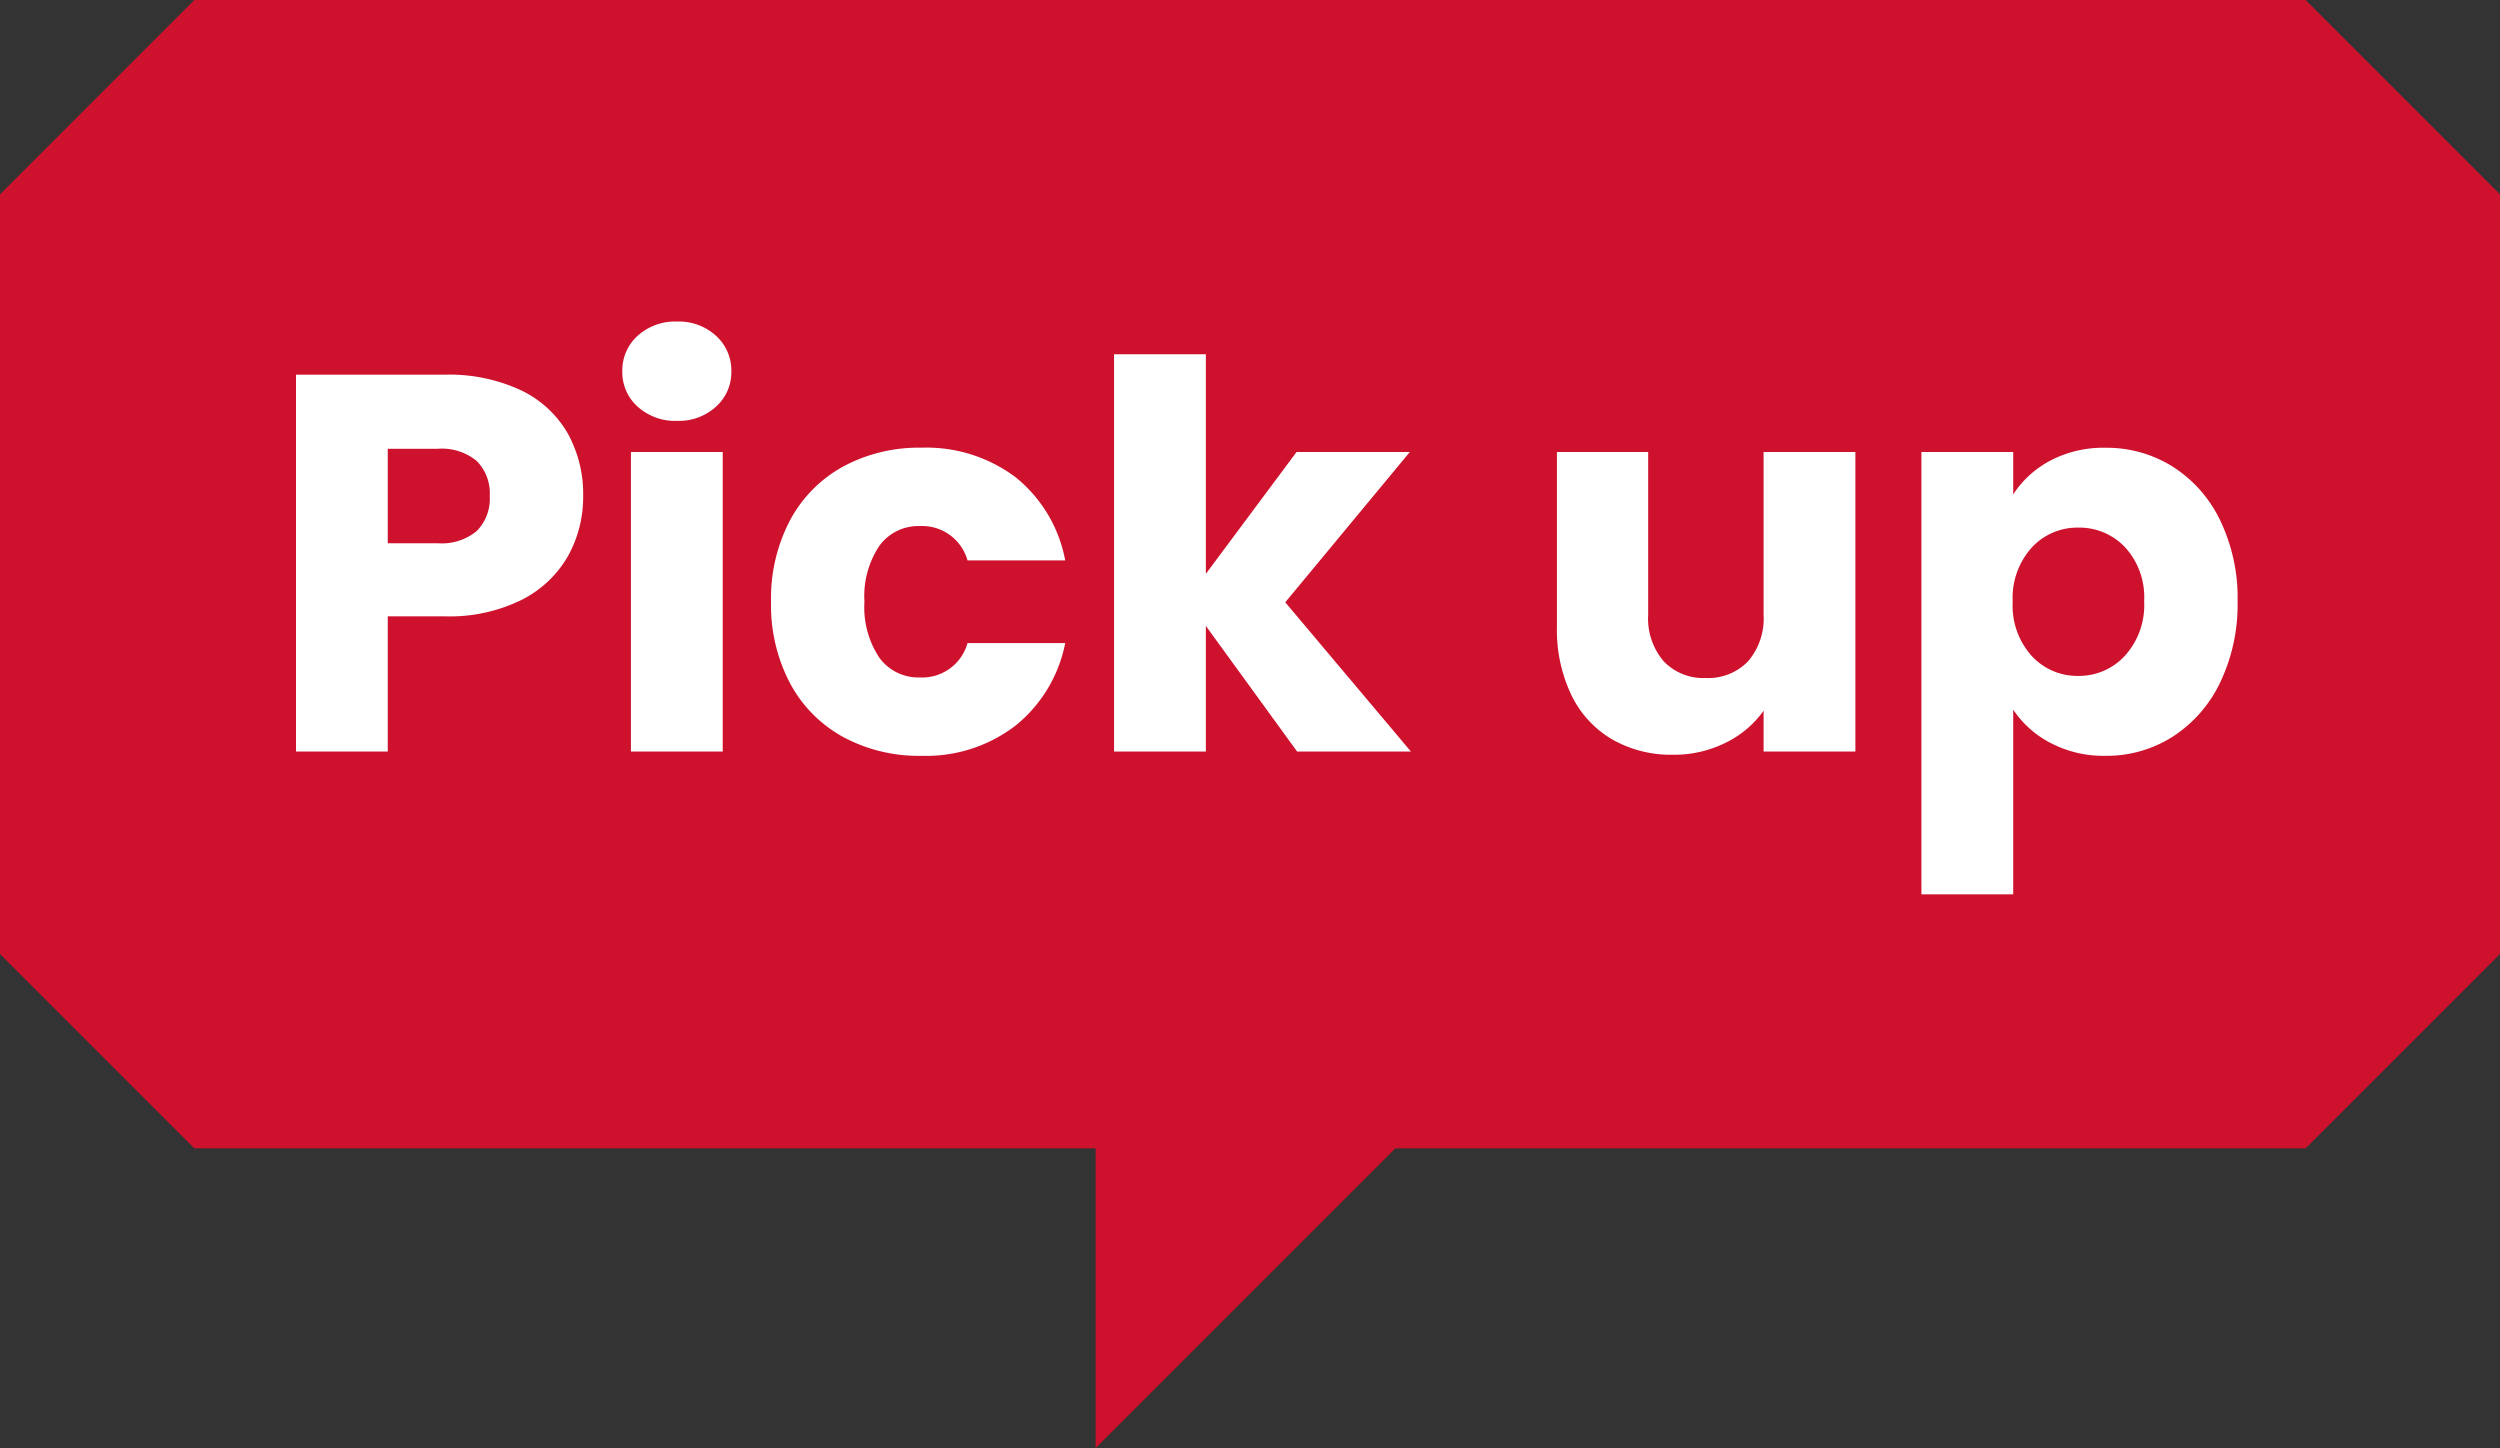 <svg xmlns="http://www.w3.org/2000/svg" width="163.001" height="94.414" viewBox="0 0 163.001 94.414">
  <rect x="0" y="0" width="163.001" height="94.414" fill="#333333" stroke="none"/>
  <g data-name="グループ 2688">
    <path data-name="パス 4413" d="M13.085 1 1 13.086v48.7l12.085 12.085h59.351V92l18.129-18.129h59.349L162 61.786v-48.7L149.914 1Z" fill="#ce122e" stroke="#ce122e" stroke-width="2"/>
    <path data-name="パス 18346" d="M38.022 32.34a7.912 7.912 0 0 1-.98 3.9 7.205 7.205 0 0 1-3.01 2.86 10.6 10.6 0 0 1-5.04 1.085h-3.71V49H19.3V24.43h9.695a11.033 11.033 0 0 1 4.97 1.015 6.976 6.976 0 0 1 3.045 2.8 8.138 8.138 0 0 1 1.012 4.095Zm-9.485 3.08a3.57 3.57 0 0 0 2.555-.805 3 3 0 0 0 .84-2.275 3 3 0 0 0-.84-2.275 3.57 3.57 0 0 0-2.555-.805h-3.255v6.16Zm15.61-7.98a3.628 3.628 0 0 1-2.572-.927 3.005 3.005 0 0 1-1-2.293 3.044 3.044 0 0 1 1-2.327 3.628 3.628 0 0 1 2.572-.927 3.58 3.58 0 0 1 2.537.927 3.044 3.044 0 0 1 1 2.327 3.005 3.005 0 0 1-1 2.293 3.58 3.58 0 0 1-2.537.927Zm2.975 2.03V49h-5.985V29.47Zm3.15 9.765a10.928 10.928 0 0 1 1.243-5.32 8.63 8.63 0 0 1 3.465-3.5 10.375 10.375 0 0 1 5.092-1.225 9.683 9.683 0 0 1 6.143 1.925 9.082 9.082 0 0 1 3.237 5.425h-6.37a3.066 3.066 0 0 0-3.115-2.24 3.14 3.14 0 0 0-2.625 1.277 5.91 5.91 0 0 0-.98 3.658 5.91 5.91 0 0 0 .98 3.658 3.14 3.14 0 0 0 2.625 1.277 3.066 3.066 0 0 0 3.115-2.24h6.37a9.169 9.169 0 0 1-3.252 5.39 9.584 9.584 0 0 1-6.128 1.96 10.375 10.375 0 0 1-5.092-1.225 8.63 8.63 0 0 1-3.465-3.5 10.928 10.928 0 0 1-1.243-5.32ZM84.572 49l-5.95-8.19V49h-5.985V23.1h5.985v14.315l5.915-7.945h7.385l-8.122 9.8L91.992 49Zm36.4-19.53V49h-5.985v-2.66a6.568 6.568 0 0 1-2.467 2.083 7.53 7.53 0 0 1-3.448.787 7.722 7.722 0 0 1-3.955-1 6.726 6.726 0 0 1-2.66-2.887 9.826 9.826 0 0 1-.945-4.445V29.47h5.95v10.605a4.286 4.286 0 0 0 1.015 3.045 3.559 3.559 0 0 0 2.73 1.085 3.6 3.6 0 0 0 2.765-1.085 4.286 4.286 0 0 0 1.015-3.045V29.47Zm10.29 2.765a6.5 6.5 0 0 1 2.415-2.2 7.414 7.414 0 0 1 3.6-.84 8.087 8.087 0 0 1 4.375 1.225 8.485 8.485 0 0 1 3.1 3.5 11.672 11.672 0 0 1 1.14 5.28 11.783 11.783 0 0 1-1.138 5.3 8.586 8.586 0 0 1-3.1 3.535 8 8 0 0 1-4.372 1.245 7.44 7.44 0 0 1-3.587-.84 6.577 6.577 0 0 1-2.433-2.17v12.04h-5.985V29.47h5.985ZM139.8 39.2a4.831 4.831 0 0 0-1.243-3.517A4.1 4.1 0 0 0 135.5 34.4a4.037 4.037 0 0 0-3.028 1.3 4.893 4.893 0 0 0-1.243 3.535 4.893 4.893 0 0 0 1.241 3.535 4.037 4.037 0 0 0 3.028 1.3 4.067 4.067 0 0 0 3.045-1.312A4.915 4.915 0 0 0 139.8 39.2Z" fill="#fff"/>
  </g>
</svg>
